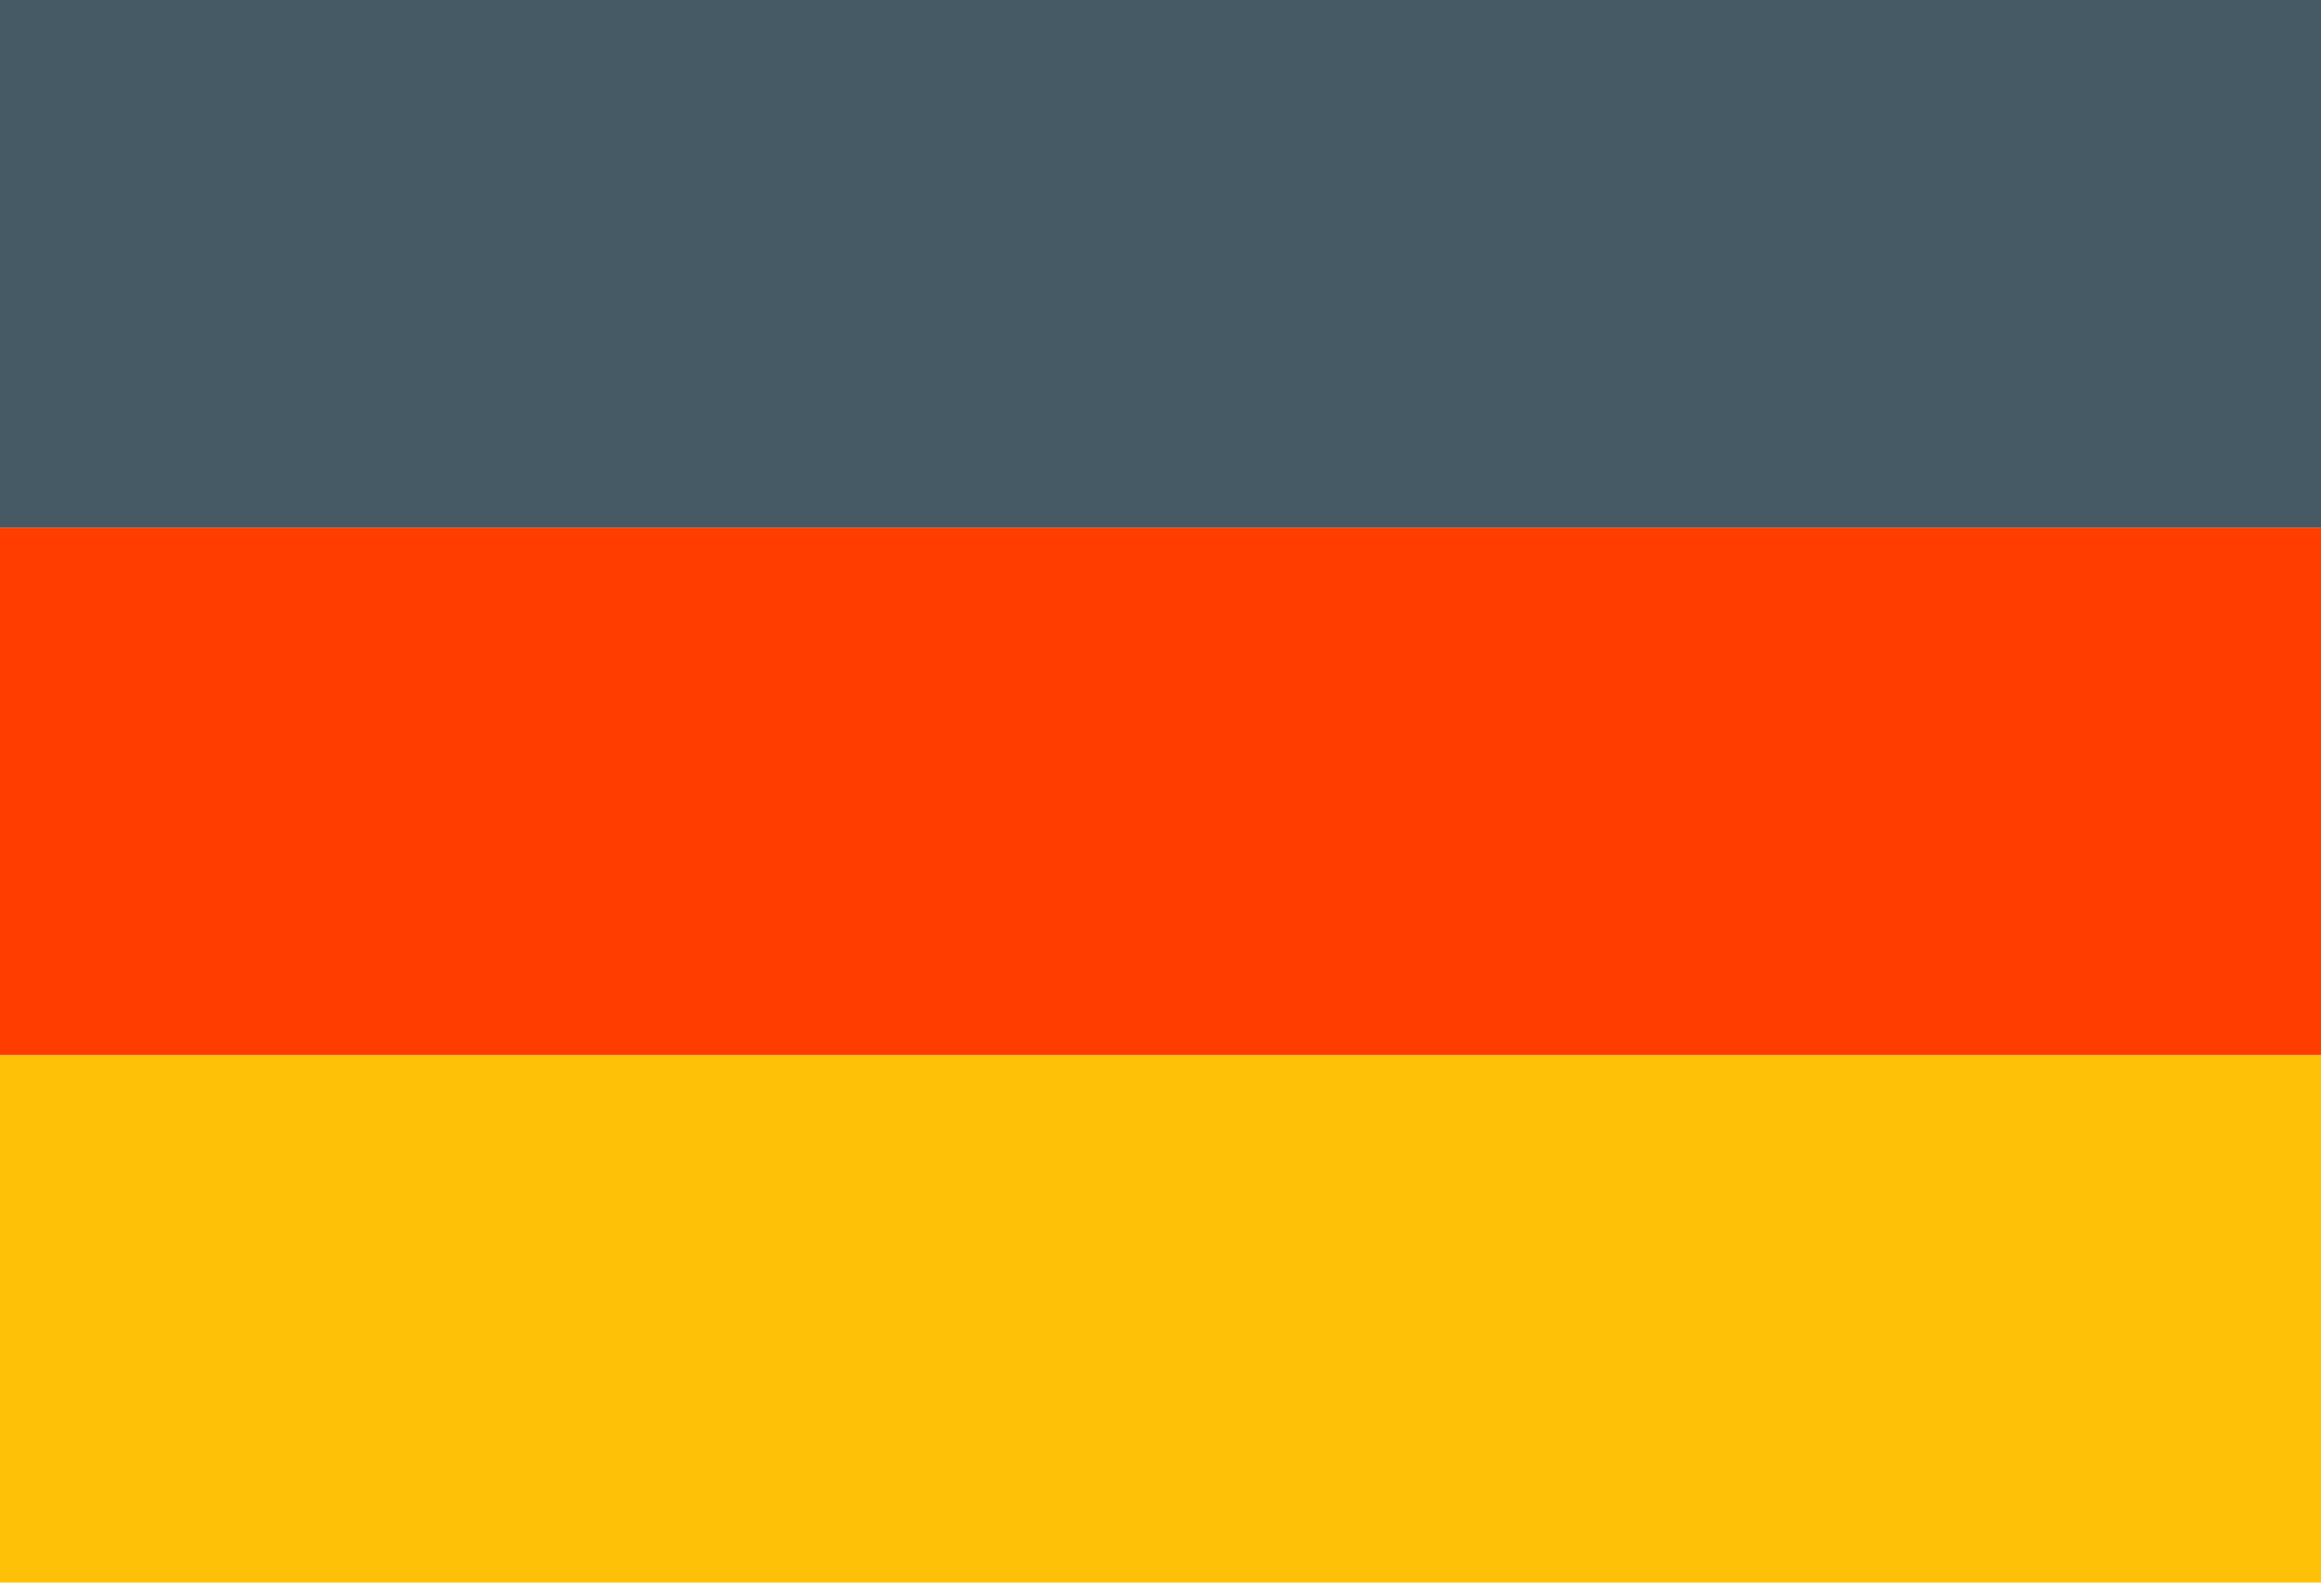 <?xml version="1.0" encoding="UTF-8"?>
<svg width="32px" height="22px" viewBox="0 0 32 22" version="1.1" xmlns="http://www.w3.org/2000/svg" xmlns:xlink="http://www.w3.org/1999/xlink">
    <!-- Generator: Sketch 64 (93537) - https://sketch.com -->
    <title>icons8-germany</title>
    <desc>Created with Sketch.</desc>
    <g id="Home" stroke="none" stroke-width="1" fill="none" fill-rule="evenodd">
        <g id="elie-home-1280" transform="translate(-398, -9551)" fill-rule="nonzero">
            <g id="Group-29" transform="translate(366, 9423)">
                <g id="Group-30">
                    <g id="icons8-germany" transform="translate(32, 128)">
                        <polygon id="Path" fill="#FFC107" points="0 14.545 32 14.545 32 21.818 0 21.818"></polygon>
                        <polygon id="Path" fill="#FF3D00" points="0 7.273 32 7.273 32 14.545 0 14.545"></polygon>
                        <polygon id="Path" fill="#455A64" points="0 0 32 0 32 7.273 0 7.273"></polygon>
                    </g>
                </g>
            </g>
        </g>
    </g>
</svg>